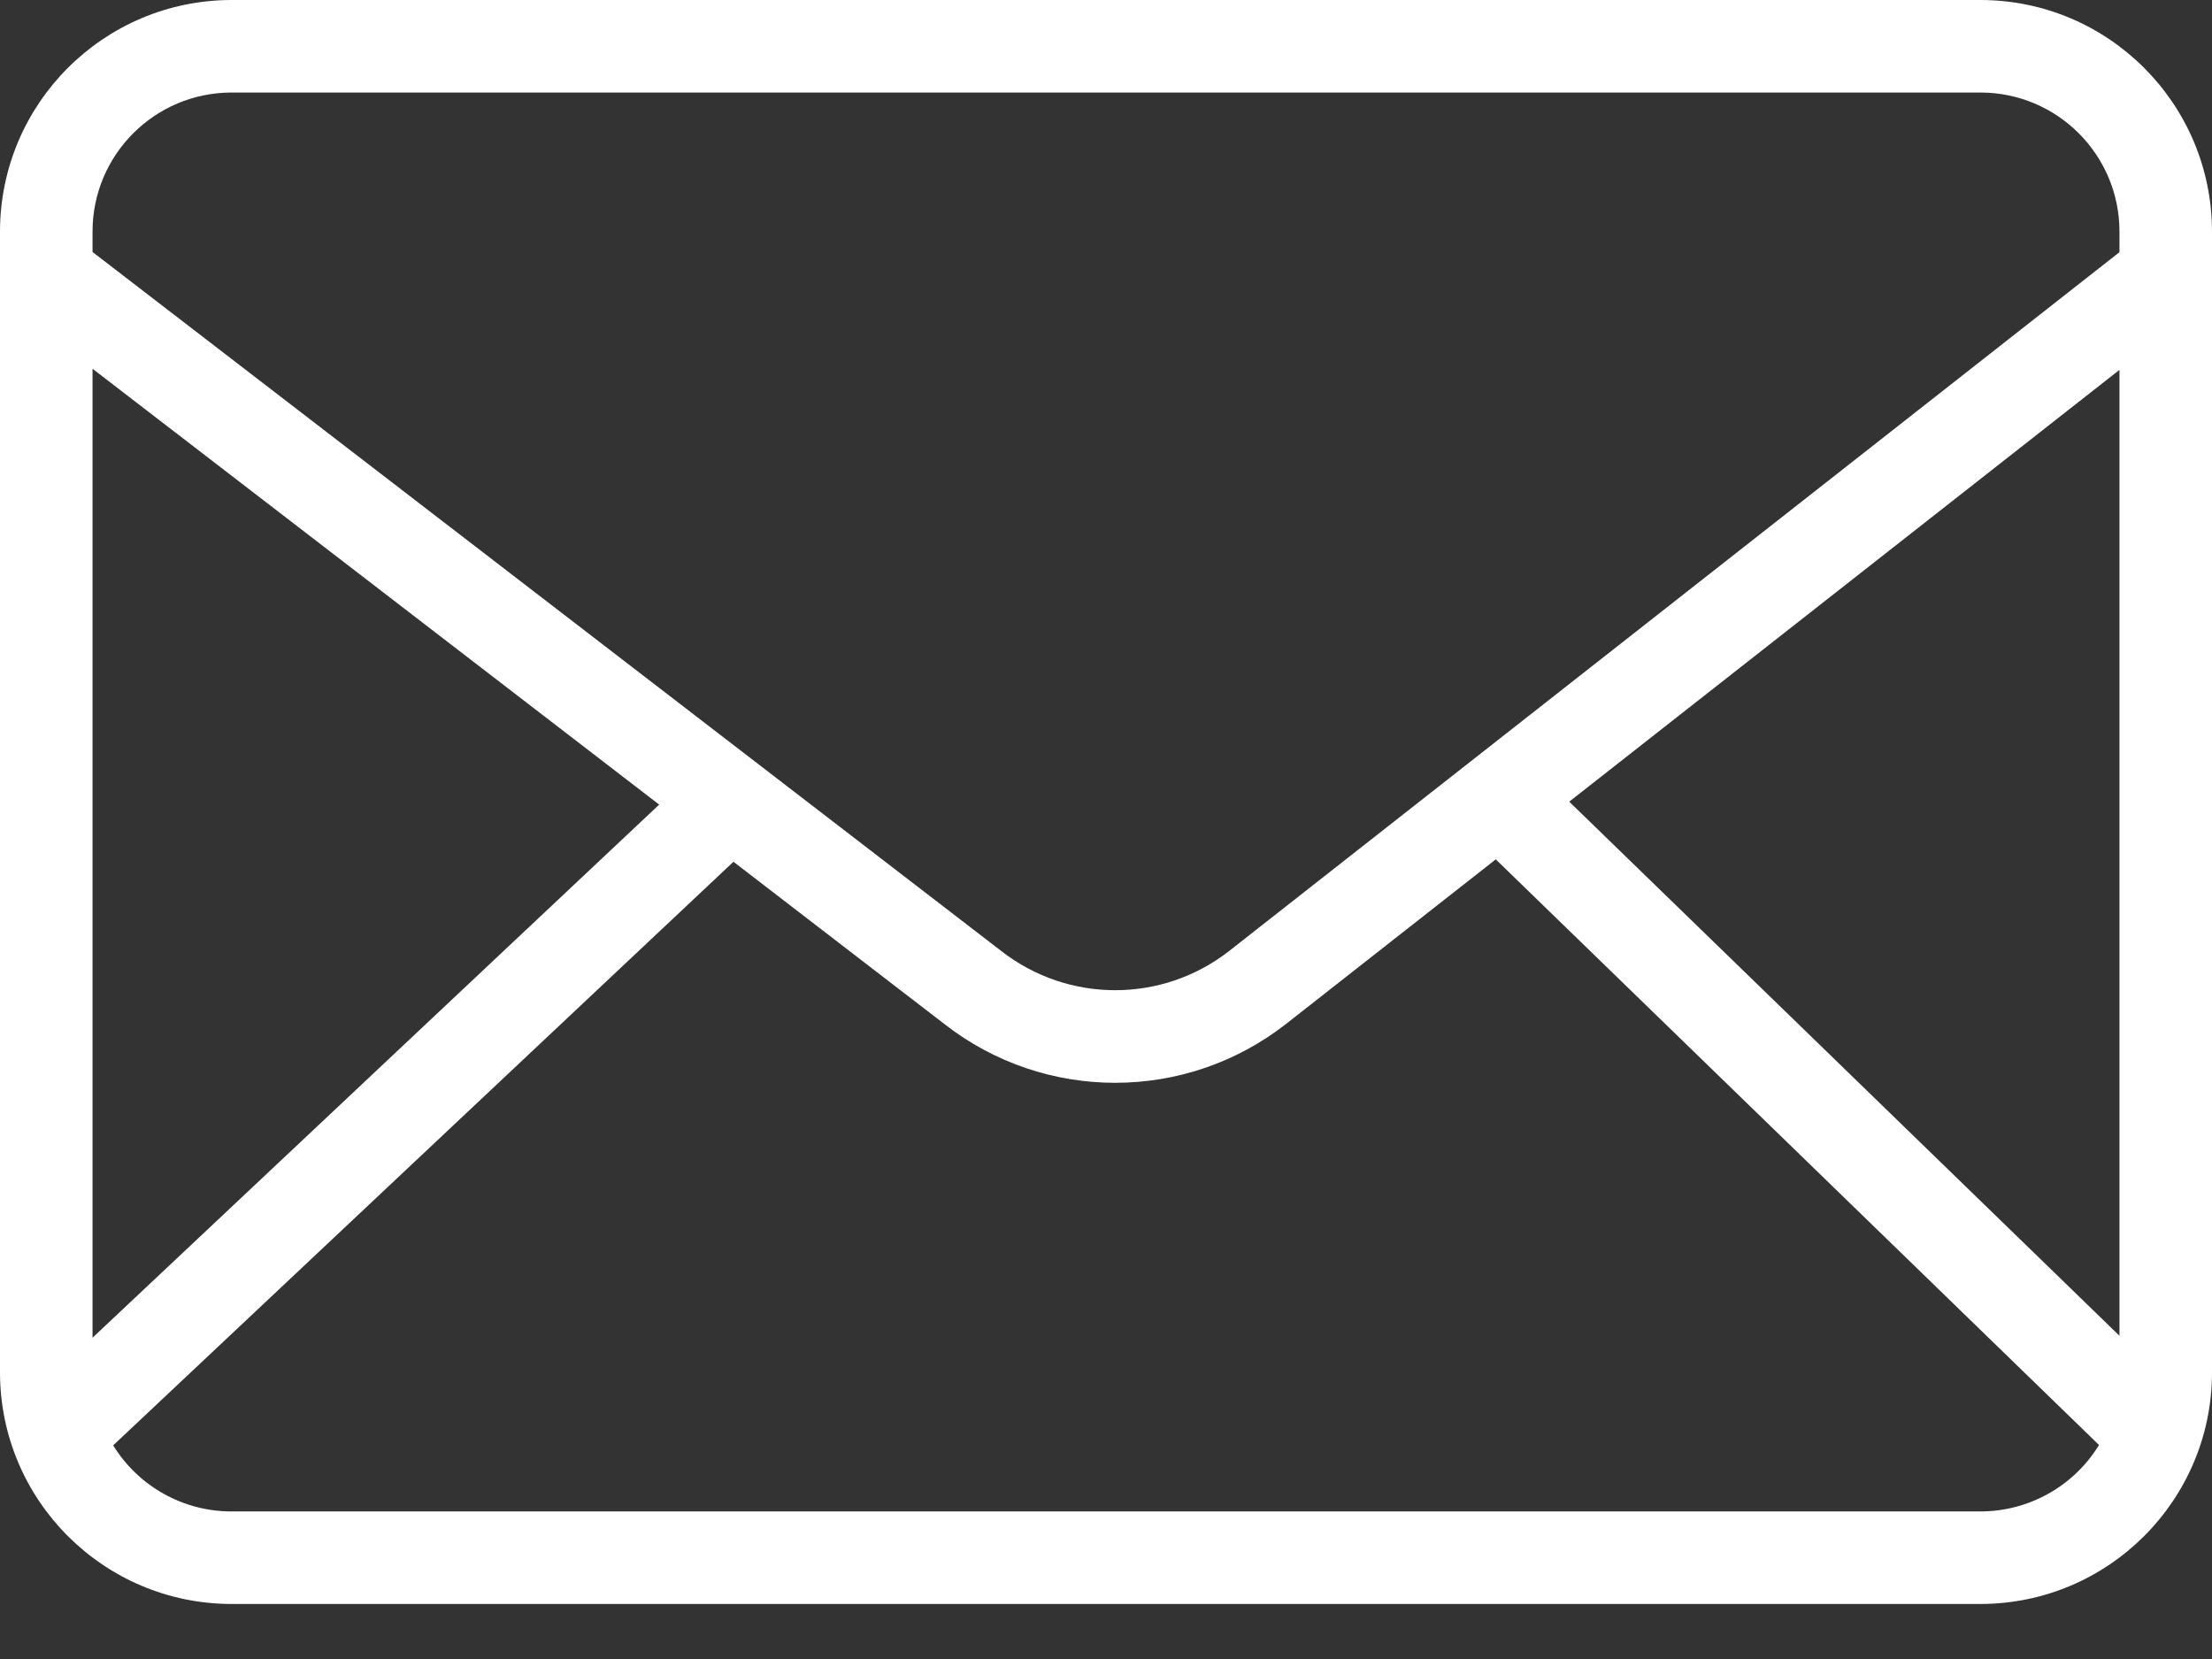<svg width="24" height="18" viewBox="0 0 24 18" fill="none" xmlns="http://www.w3.org/2000/svg">
<rect x="0" y="0" width="24" height="18" fill="#333333" stroke="none"/>
<path d="M21.489 0H2.511C1.125 0.002 0.002 1.125 0 2.511V14.893C0.002 16.278 1.125 17.401 2.511 17.403H21.489C22.875 17.401 23.998 16.278 24 14.893V2.511C23.998 1.125 22.875 0.002 21.489 0ZM17.026 8.698L22.996 4.013V14.493L17.026 8.698ZM2.511 1.004H21.489C22.321 1.005 22.995 1.679 22.996 2.511V2.736L13.335 10.319C12.608 10.886 11.588 10.885 10.862 10.317L1.004 2.734V2.511C1.005 1.679 1.679 1.005 2.511 1.004ZM7.152 8.73L1.004 14.514V4.001L7.152 8.73ZM21.489 16.399H2.511C1.988 16.399 1.502 16.127 1.228 15.682L7.958 9.35L10.247 11.111C11.336 11.961 12.864 11.961 13.953 11.11L16.229 9.324L22.774 15.678C22.501 16.125 22.014 16.398 21.489 16.399Z" fill="white"/>
</svg>
